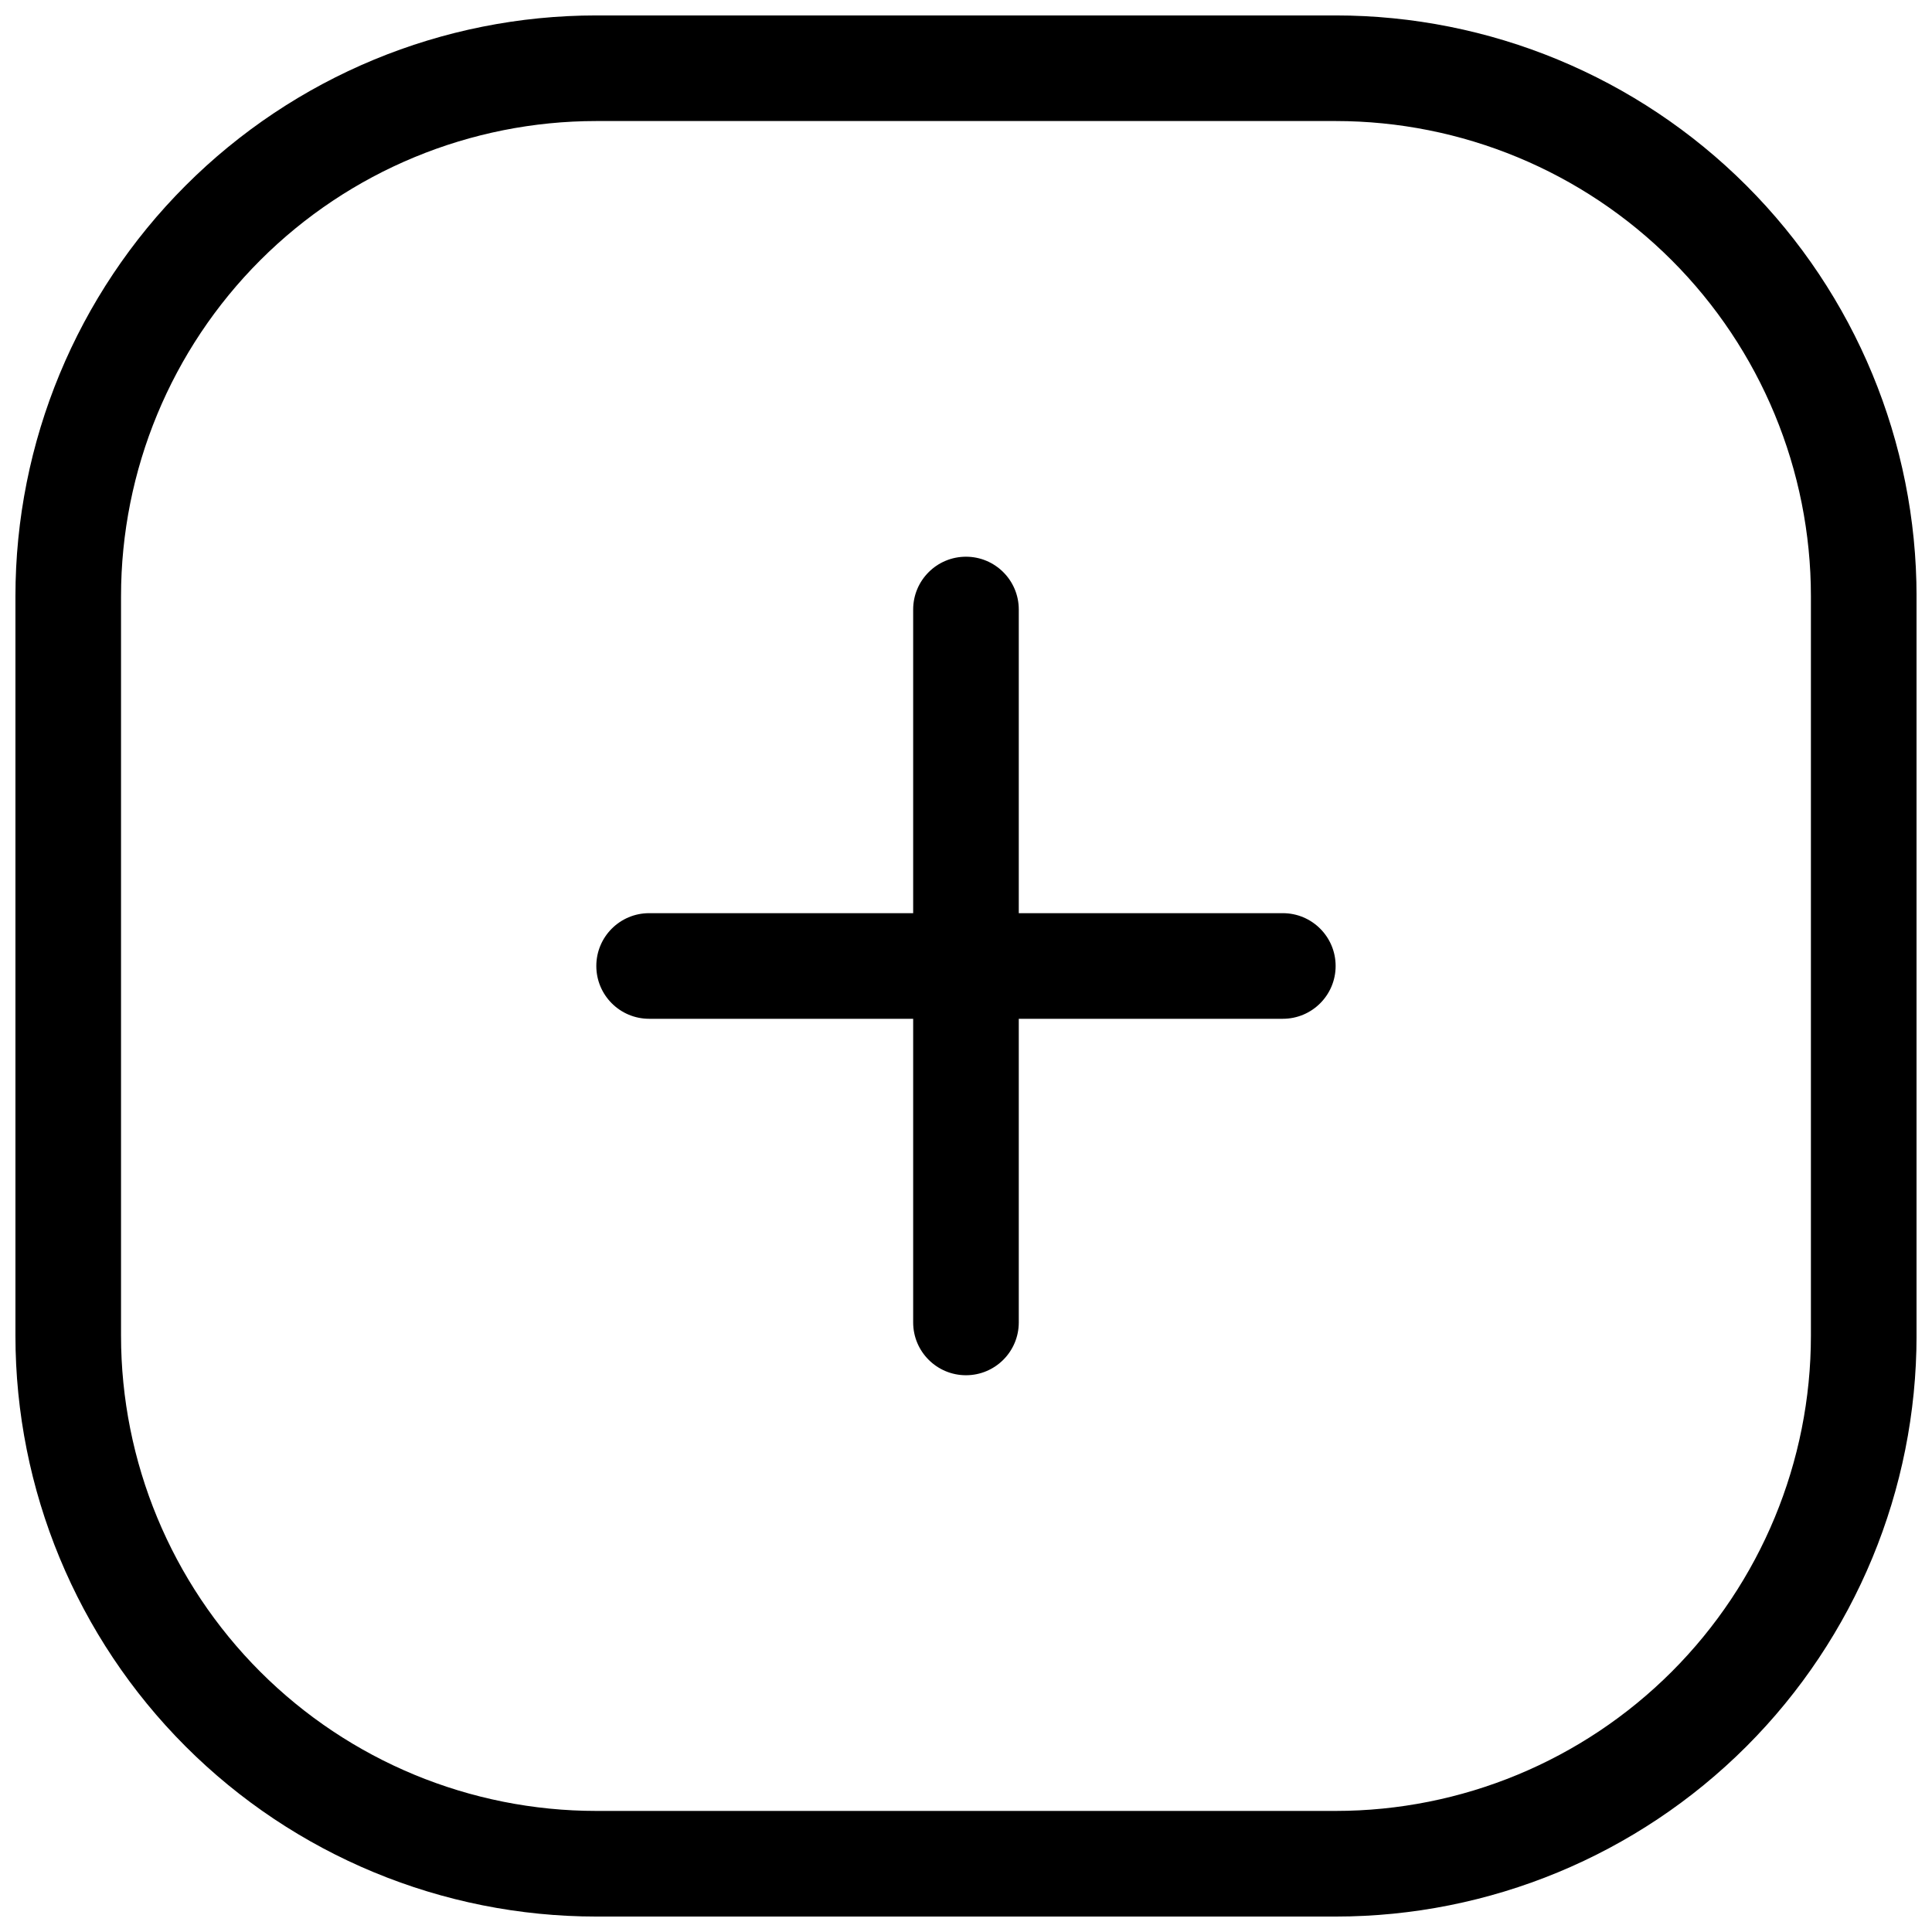 <?xml version="1.0" encoding="UTF-8"?>
<!-- Uploaded to: ICON Repo, www.iconrepo.com, Generator: ICON Repo Mixer Tools -->
<svg width="800px" height="800px" version="1.1" viewBox="144 144 512 512" xmlns="http://www.w3.org/2000/svg">
 <defs>
  <clipPath id="a">
   <path d="m148.09 148.09h503.81v503.81h-503.81z"/>
  </clipPath>
 </defs>
 <g clip-path="url(#a)">
  <path d="m497.96 148.09h-195.93c-40.828 0-79.984 16.219-108.85 45.09-28.871 28.867-45.09 68.023-45.09 108.85v195.93c0 40.828 16.219 79.984 45.09 108.86 28.867 28.867 68.023 45.086 108.85 45.086h195.93c40.828 0 79.984-16.219 108.86-45.086 28.867-28.871 45.086-68.027 45.086-108.86v-195.93c0-40.828-16.219-79.984-45.086-108.85-28.871-28.871-68.027-45.09-108.86-45.09zm125.95 349.87c0 33.406-13.27 65.441-36.891 89.062-23.621 23.621-55.656 36.891-89.062 36.891h-195.93c-33.402 0-65.441-13.27-89.062-36.891-23.621-23.621-36.891-55.656-36.891-89.062v-195.93c0-33.402 13.27-65.441 36.891-89.062s55.66-36.891 89.062-36.891h195.93c33.406 0 65.441 13.27 89.062 36.891 23.621 23.621 36.891 55.66 36.891 89.062z"/>
 </g>
 <path d="m483.96 386h-69.973v-80.469c0-7.731-6.266-13.996-13.992-13.996-7.731 0-13.996 6.266-13.996 13.996v80.469h-69.973c-7.731 0-13.996 6.266-13.996 13.996 0 7.727 6.266 13.992 13.996 13.992h69.973v80.469c0 7.731 6.266 13.996 13.996 13.996 7.727 0 13.992-6.266 13.992-13.996v-80.469h69.973c7.731 0 13.996-6.266 13.996-13.992 0-7.731-6.266-13.996-13.996-13.996z"/>
</svg>